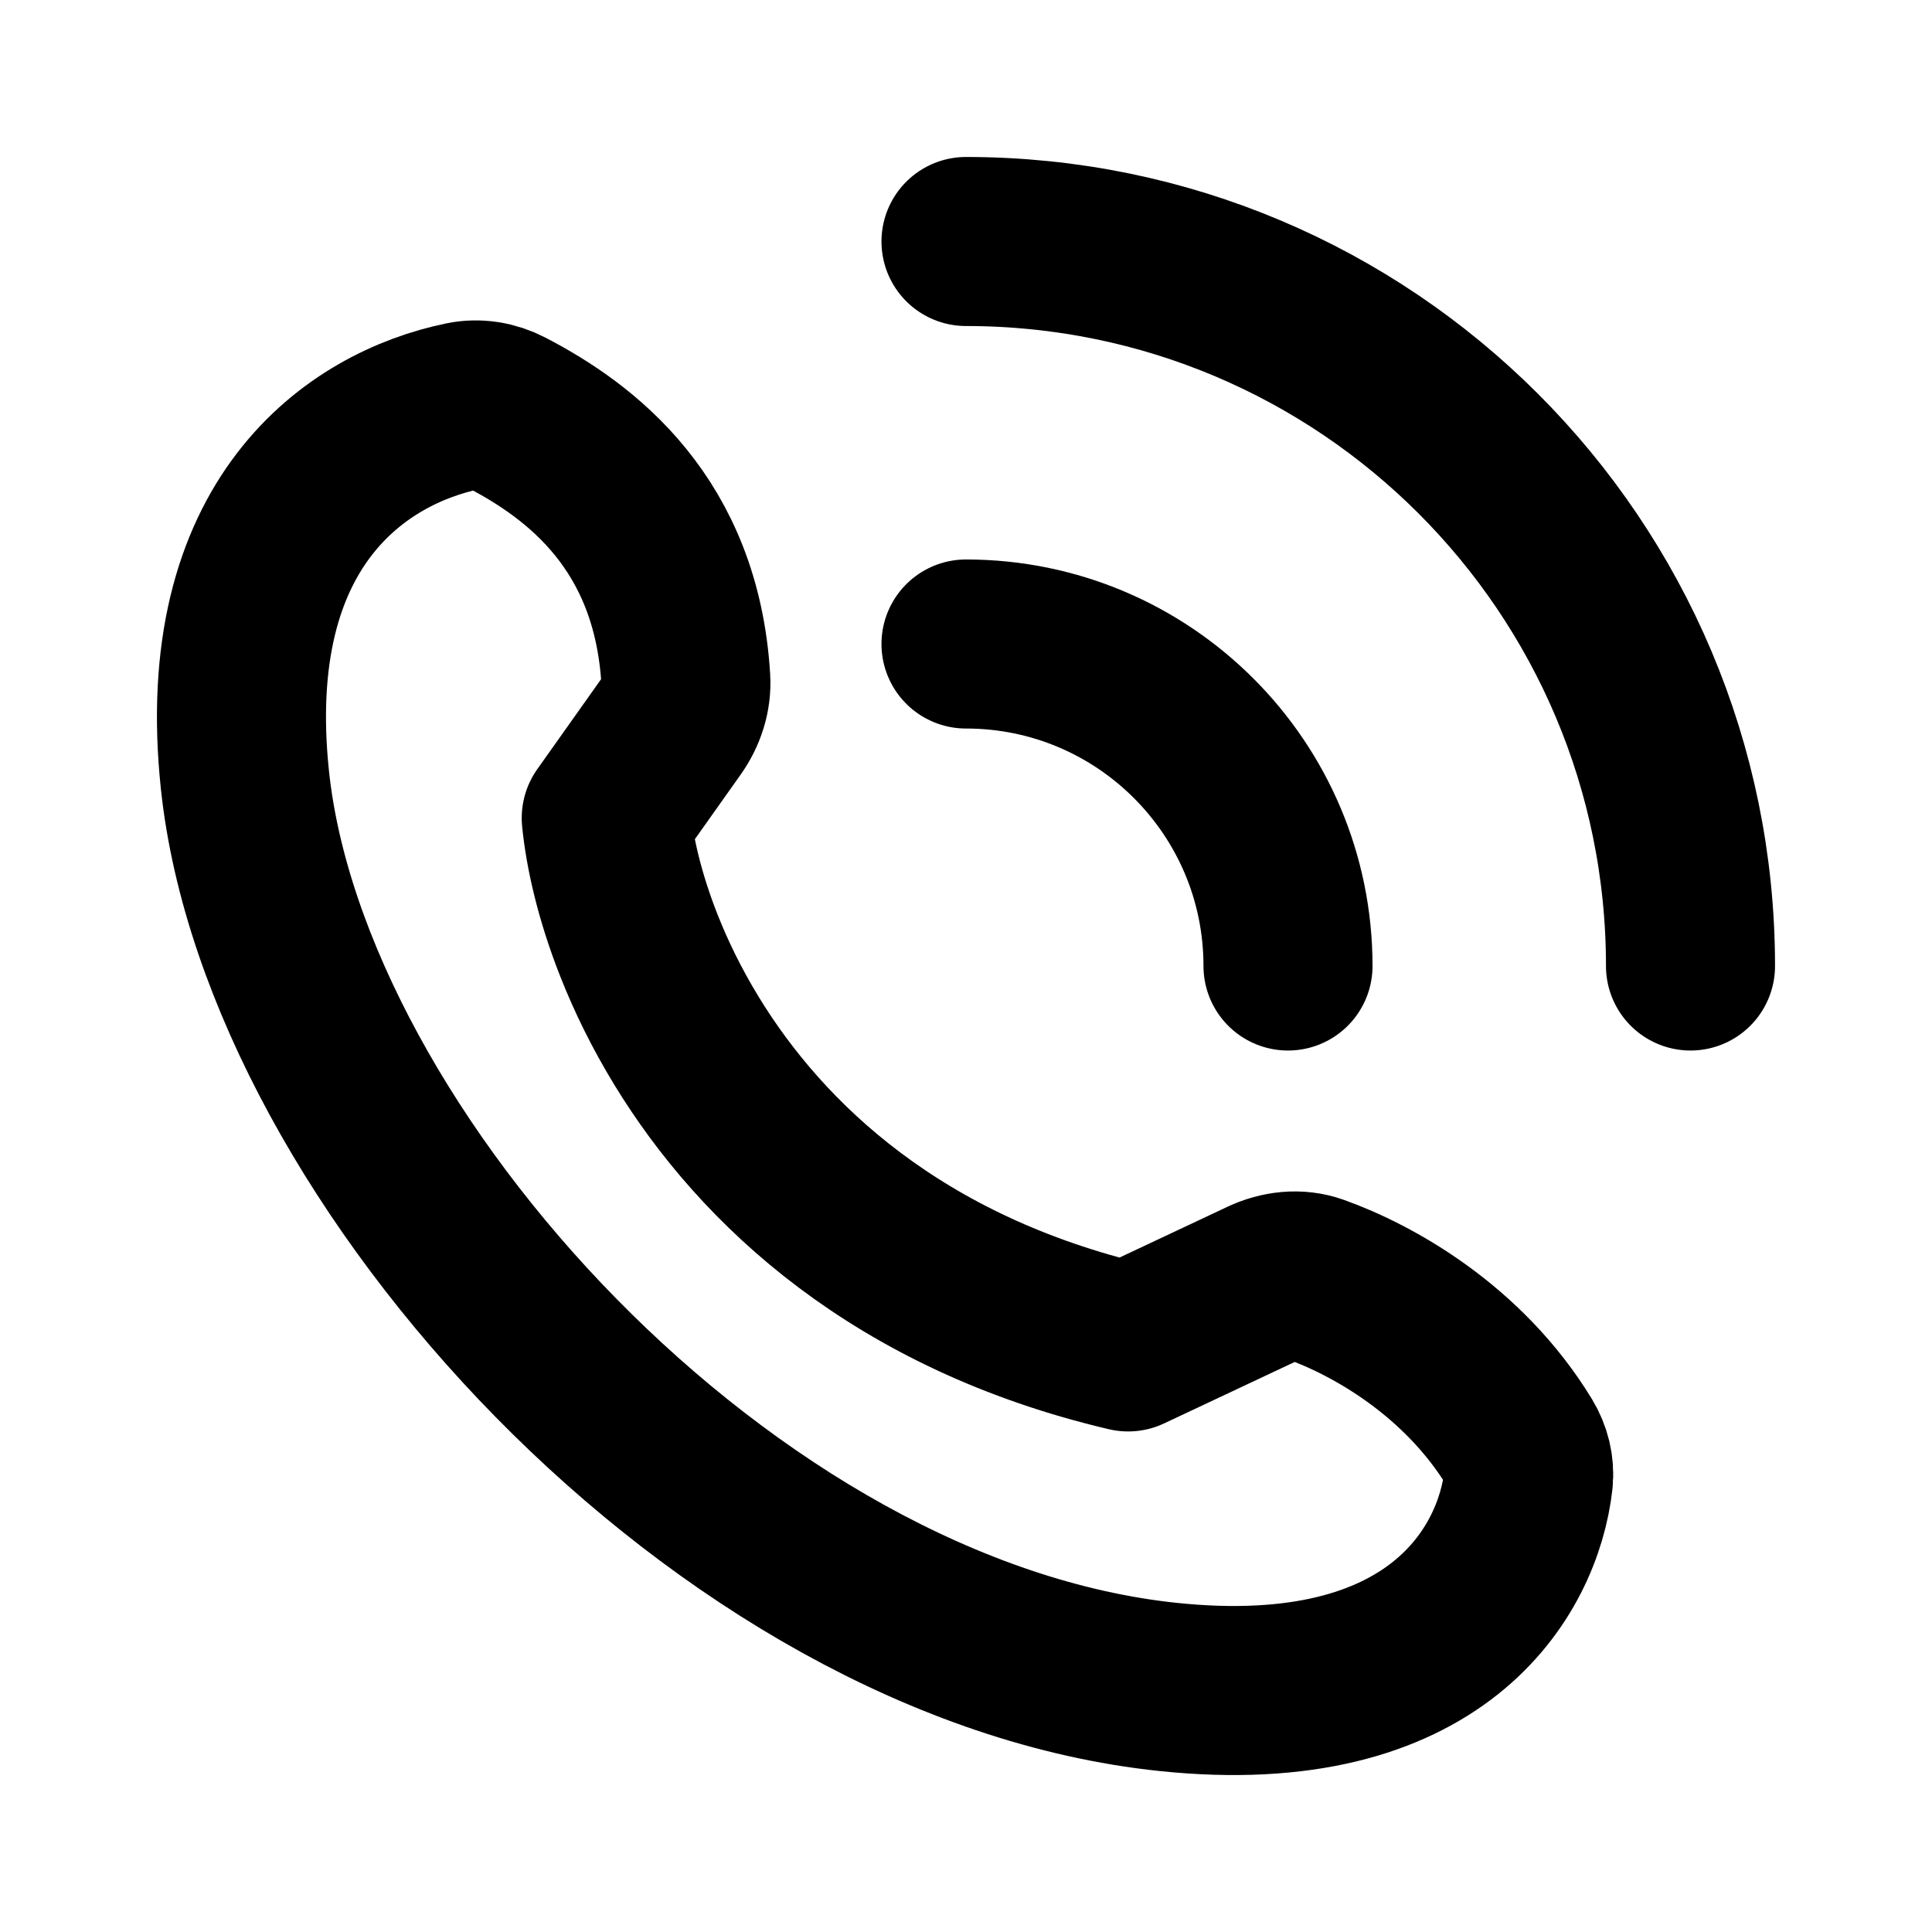 <svg width="24" height="24" viewBox="0 0 24 24" fill="none" xmlns="http://www.w3.org/2000/svg">
<path d="M21 12C21 7.029 16.971 3 12 3" stroke="black" stroke-width="2.1" stroke-linecap="round"/>
<path d="M16 12C16 9.791 14.209 8 12 8" stroke="black" stroke-width="2.1" stroke-linecap="round"/>
<path d="M8.519 8.435C8.402 6.504 7.22 5.608 6.292 5.126C6.126 5.04 5.937 5.008 5.754 5.046C4.439 5.317 2.702 6.484 3.043 9.693C3.542 14.386 9.027 20.382 14.512 20.956C17.847 21.304 18.858 19.521 18.986 18.388C19.004 18.225 18.962 18.063 18.877 17.923C18.177 16.774 17.052 16.148 16.341 15.894C16.129 15.818 15.897 15.846 15.693 15.942L14.014 16.732C11.164 16.062 9.469 14.471 8.529 12.931C8.281 12.525 8.086 12.124 7.936 11.743C7.698 11.14 7.573 10.589 7.531 10.162L8.345 9.014C8.464 8.845 8.532 8.642 8.519 8.435Z" stroke="black" stroke-width="2.1" stroke-linejoin="round"/>
</svg>
